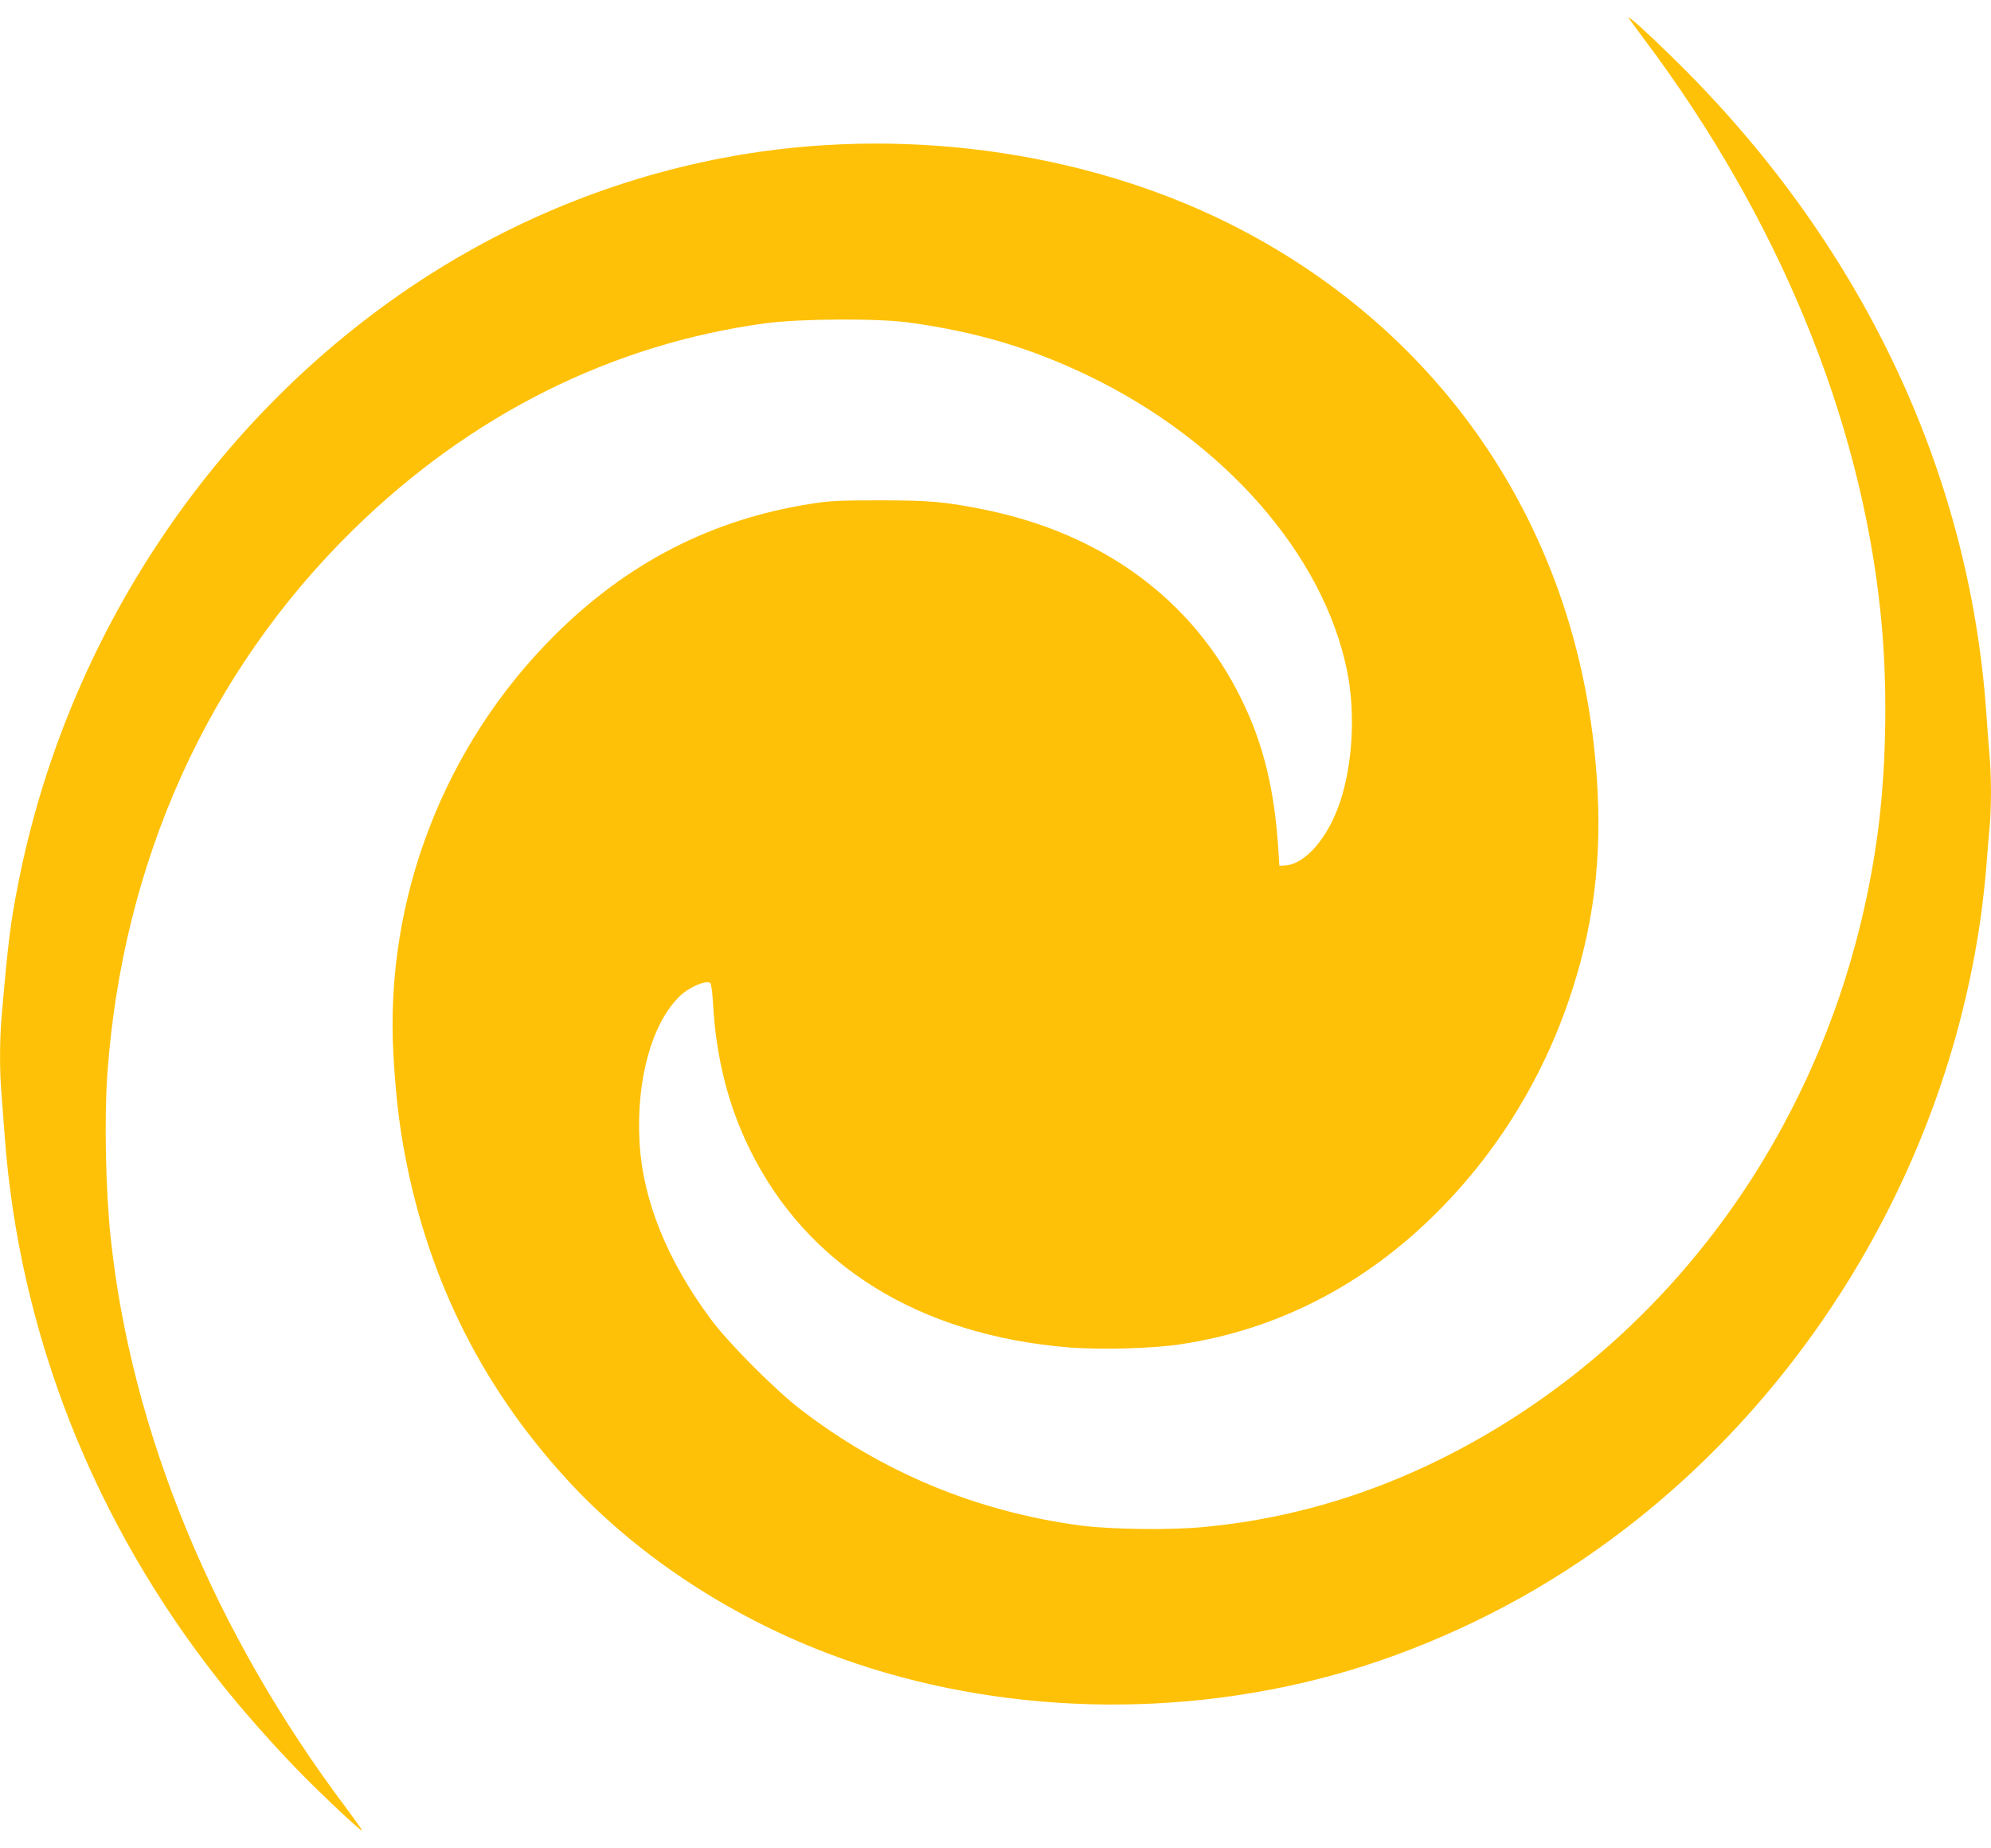 <?xml version="1.0" standalone="no"?>
<!DOCTYPE svg PUBLIC "-//W3C//DTD SVG 20010904//EN"
 "http://www.w3.org/TR/2001/REC-SVG-20010904/DTD/svg10.dtd">
<svg version="1.0" xmlns="http://www.w3.org/2000/svg"
 width="1280pt" height="1188pt" viewBox="0 0 1280 1188"
 preserveAspectRatio="xMidYMid meet">
<g transform="translate(0,1188) scale(0.1,-0.1)"
fill="#ffc107" stroke="none">
<path d="M10470 11766 c0 -2 47 -67 104 -143 855 -1140 1384 -2421 1515 -3673
47 -440 41 -969 -14 -1398 -210 -1626 -1114 -3044 -2457 -3855 -595 -359
-1219 -570 -1878 -632 -212 -21 -597 -16 -789 9 -668 88 -1281 342 -1811 752
-159 123 -454 419 -566 569 -282 378 -440 765 -462 1136 -24 397 75 764 254
942 60 60 171 109 200 89 6 -4 14 -60 18 -132 19 -344 96 -652 235 -935 367
-749 1091 -1198 2055 -1276 206 -16 540 -7 720 21 619 94 1177 381 1642 845
421 420 729 941 899 1520 140 473 174 941 110 1500 -165 1437 -986 2630 -2270
3301 -927 484 -2091 661 -3185 484 -749 -122 -1463 -402 -2105 -825 -1319
-871 -2259 -2286 -2569 -3870 -49 -247 -65 -379 -106 -855 -13 -154 -13 -349
0 -494 5 -61 14 -181 20 -266 93 -1271 573 -2487 1388 -3515 135 -170 316
-376 478 -544 145 -151 424 -414 431 -407 3 2 -43 66 -100 143 -852 1131
-1385 2422 -1516 3673 -32 305 -41 760 -21 1045 98 1370 648 2586 1583 3502
752 737 1660 1191 2647 1325 221 30 732 33 930 4 436 -61 776 -163 1147 -341
871 -419 1511 -1148 1663 -1896 55 -269 37 -601 -46 -847 -77 -229 -223 -397
-352 -405 l-37 -2 -7 110 c-25 383 -96 674 -237 961 -313 639 -893 1065 -1656
1219 -248 50 -350 59 -670 59 -260 0 -318 -3 -440 -22 -639 -100 -1182 -379
-1651 -847 -711 -709 -1090 -1696 -1035 -2690 13 -229 32 -408 62 -580 143
-825 490 -1537 1046 -2146 434 -477 1025 -873 1673 -1122 1005 -386 2176 -439
3250 -147 548 149 1111 407 1594 732 1386 929 2347 2474 2581 4149 13 96 29
239 35 319 6 80 15 189 20 243 13 126 13 343 0 477 -5 58 -14 177 -20 265
-109 1571 -816 3046 -2022 4220 -165 162 -278 263 -278 251z"/>
</g>
</svg>
